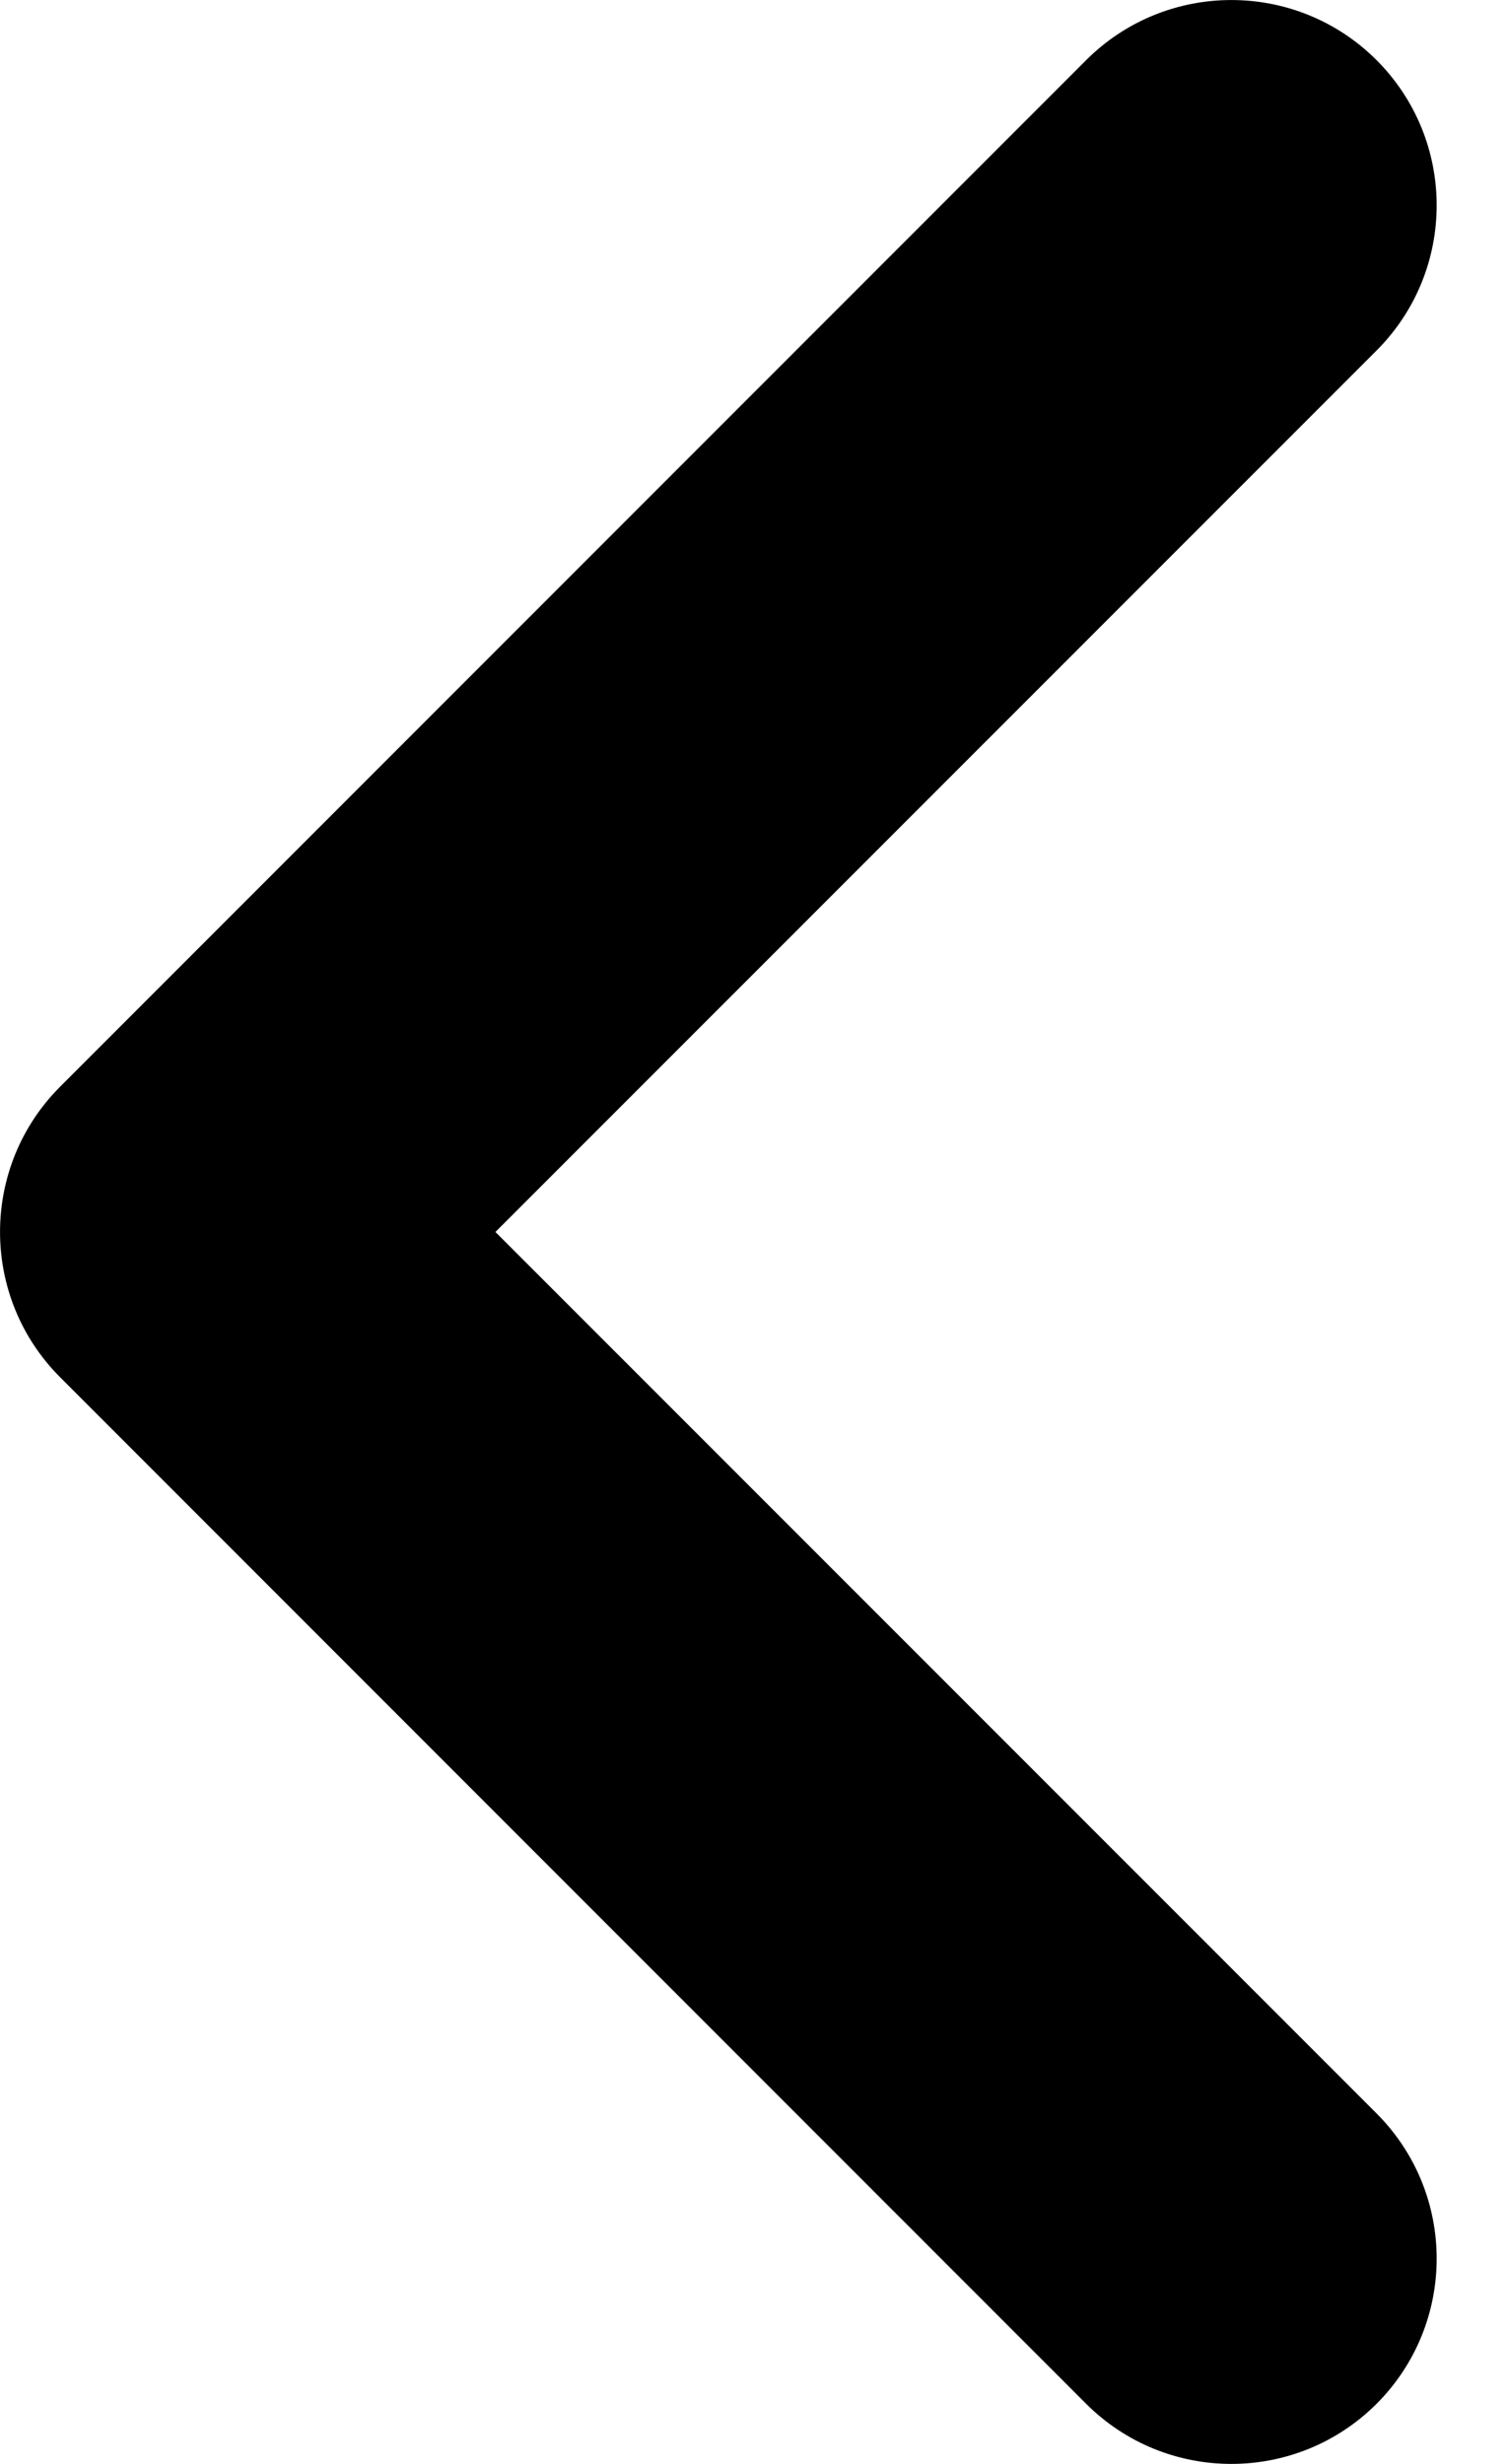 <svg width="11" height="18" viewBox="0 0 11 18" fill="none" xmlns="http://www.w3.org/2000/svg">
<path fill-rule="evenodd" clip-rule="evenodd" d="M10.061 0.439C10.647 1.025 10.647 1.975 10.061 2.561L3.621 9L10.061 15.439C10.647 16.025 10.647 16.975 10.061 17.561C9.475 18.146 8.525 18.146 7.939 17.561L0.439 10.061C-0.146 9.475 -0.146 8.525 0.439 7.939L7.939 0.439C8.525 -0.146 9.475 -0.146 10.061 0.439Z" fill="black" fill-opacity="1"/>
</svg>
